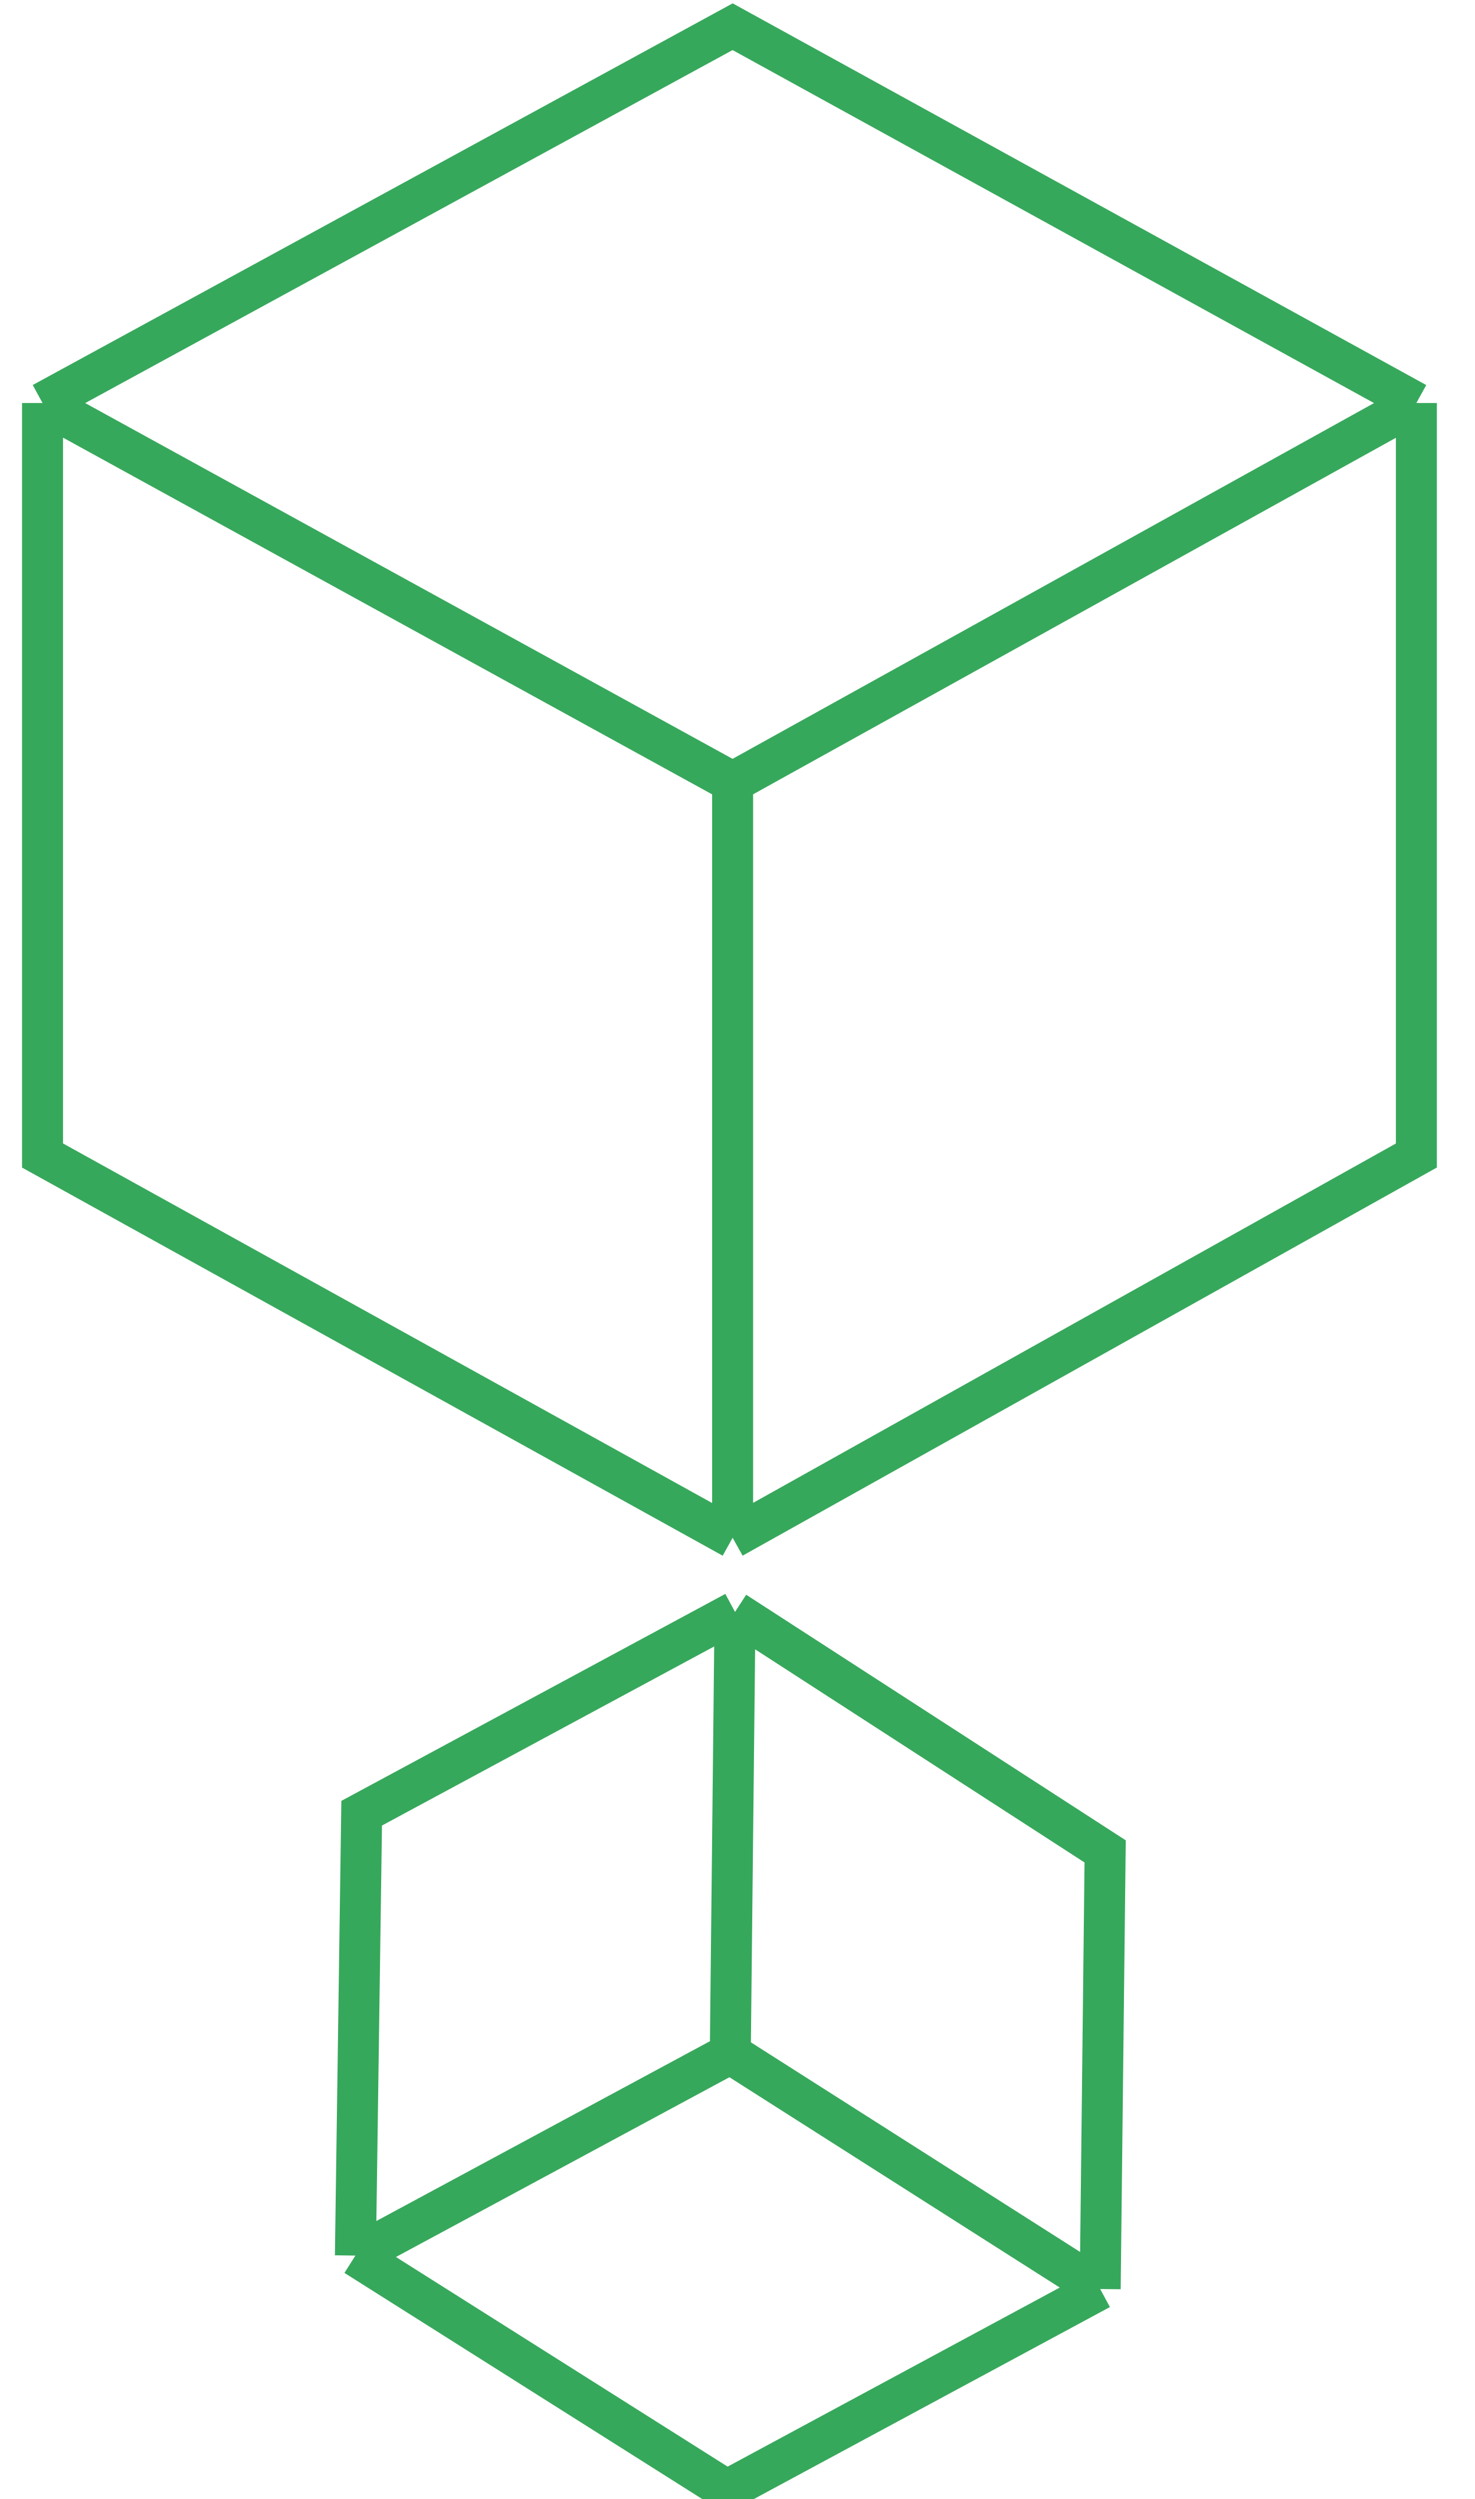 <svg width="36" height="61" viewBox="0 0 36 61" fill="none" xmlns="http://www.w3.org/2000/svg">
<path d="M17.94 39.346L8.827 44.259L8.674 55.057M17.94 39.346L17.824 50.124M17.94 39.346L26.973 45.191L26.852 55.873M8.674 55.057L17.824 50.124M8.674 55.057L17.739 60.787L26.852 55.873M17.824 50.124L26.852 55.873M1.038 9.837L1.038 28.205L17.881 37.536M1.038 9.837L17.881 19.094M1.038 9.837L17.881 0.652L34.569 9.837M17.881 37.536L17.881 19.094M17.881 37.536L34.569 28.205L34.569 9.837M17.881 19.094L34.569 9.837" stroke="#36A85B"/>
</svg>
